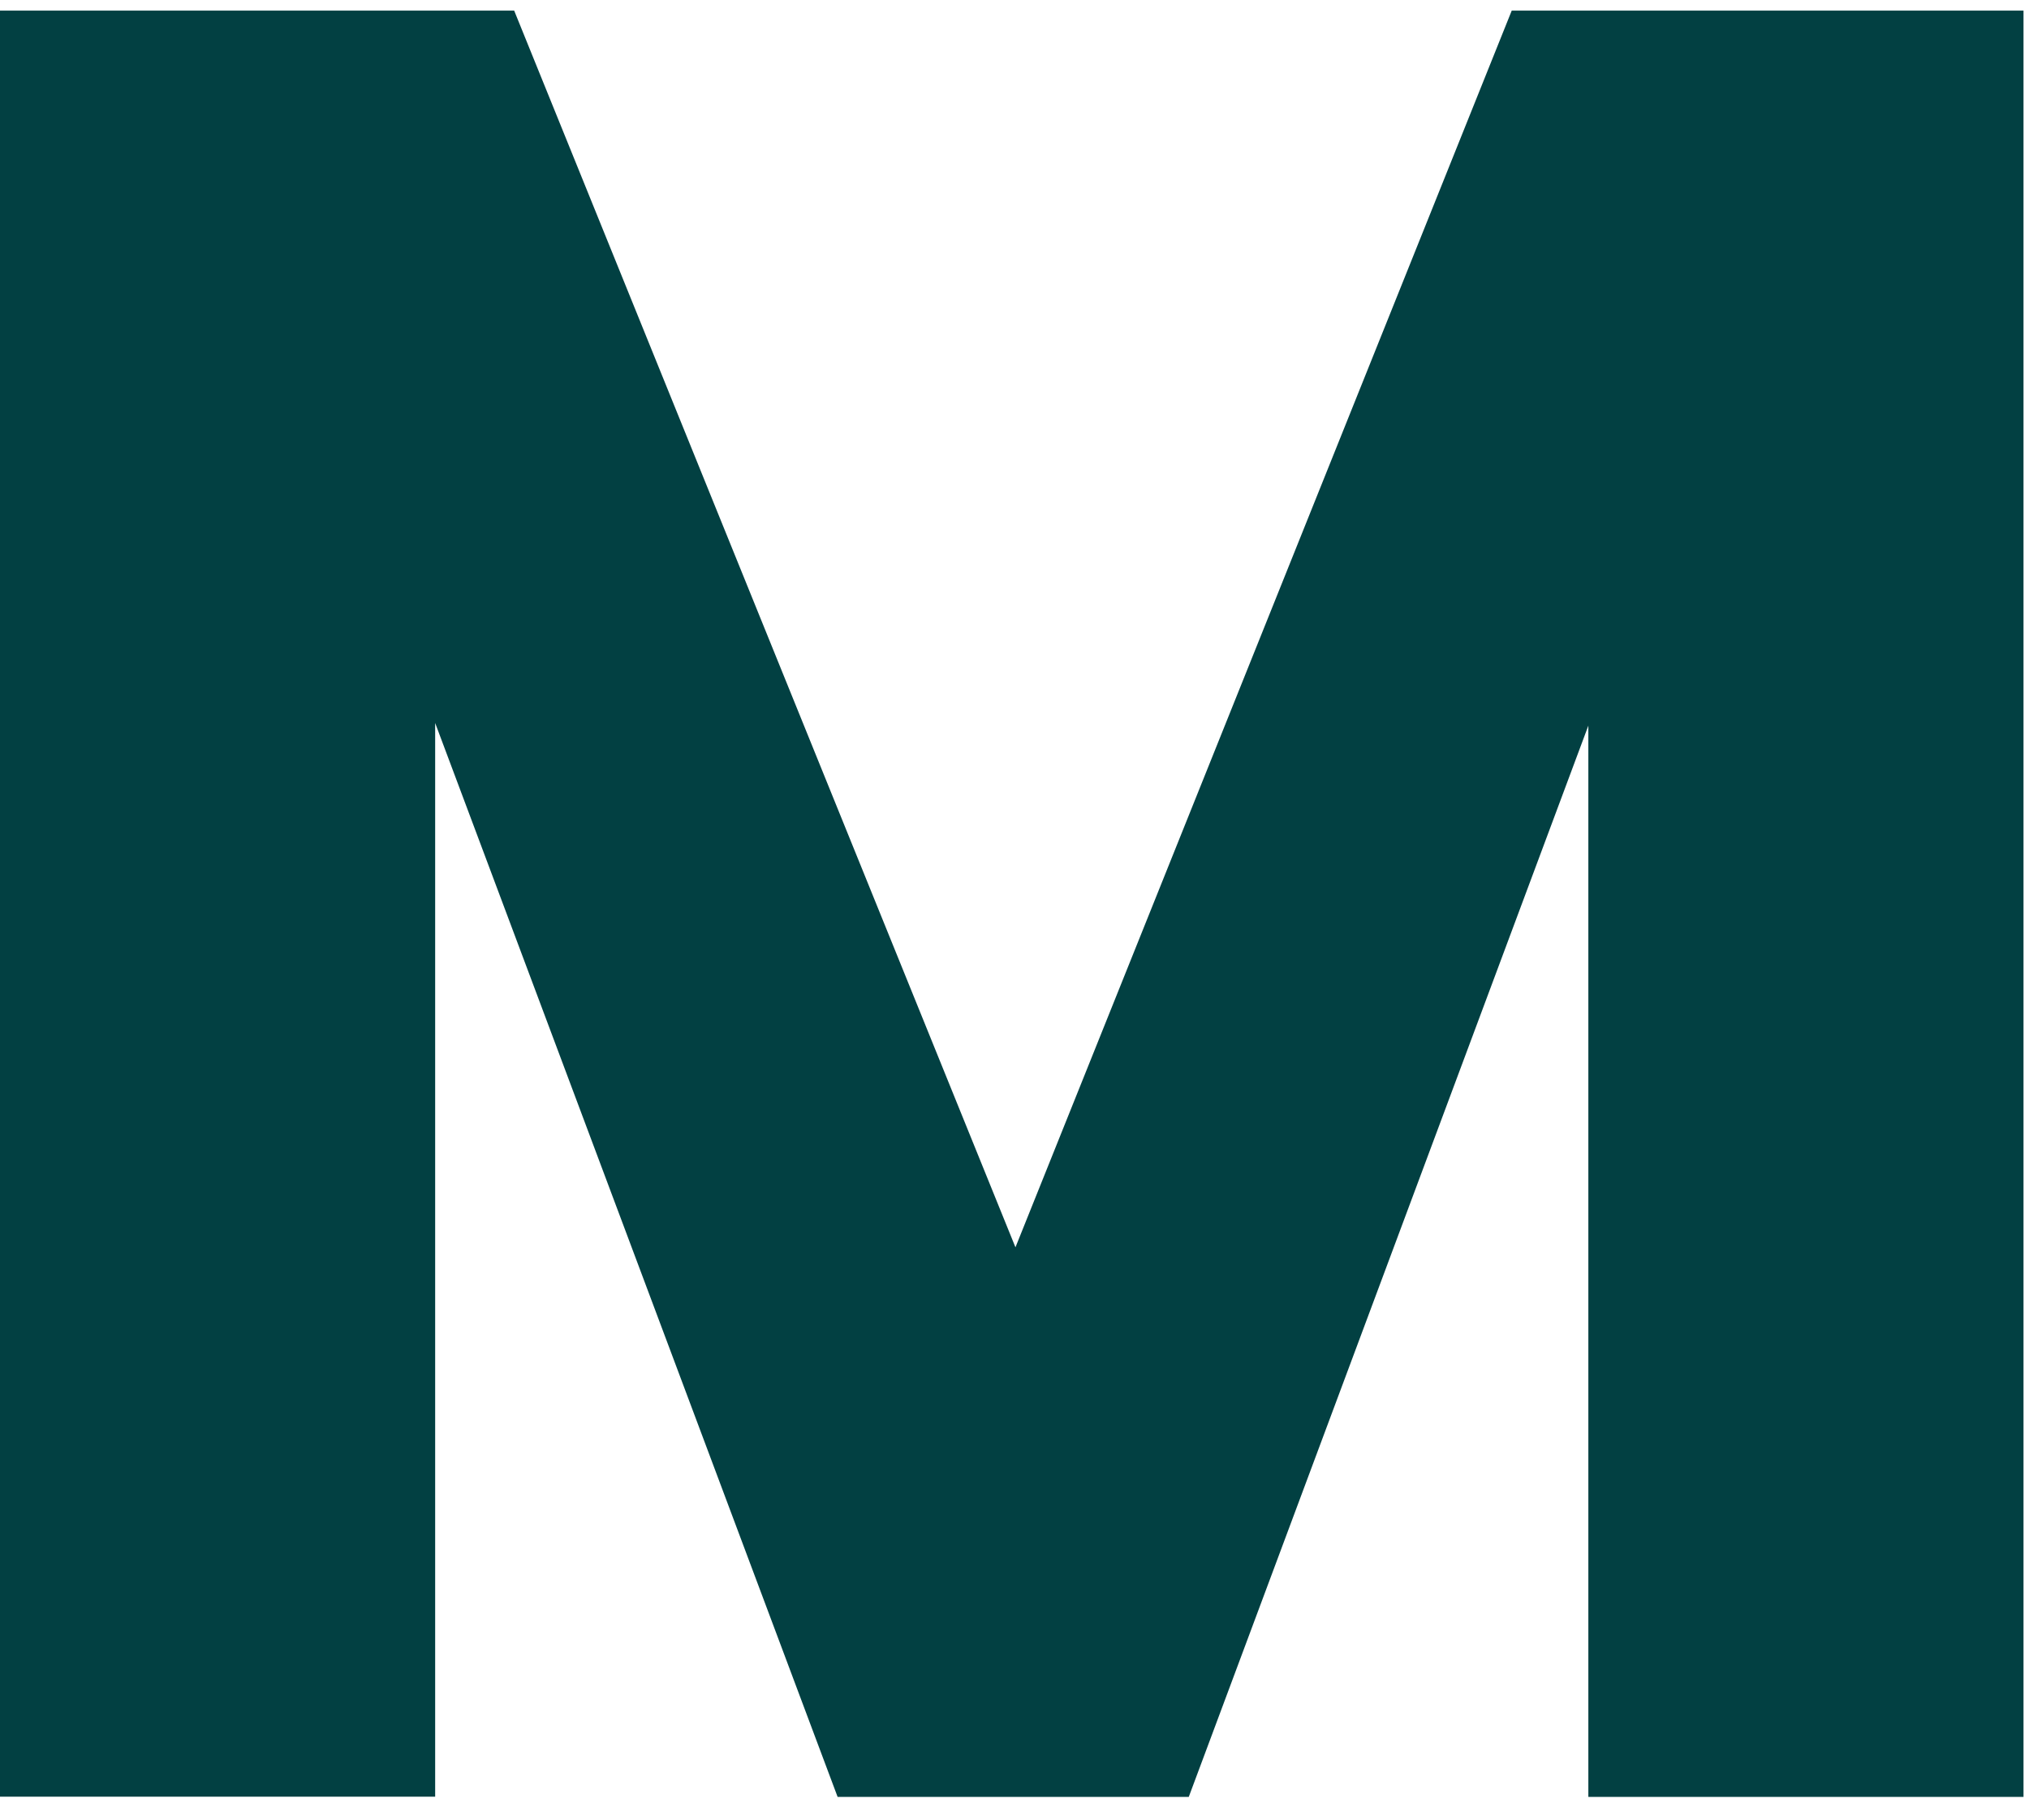 <svg xmlns="http://www.w3.org/2000/svg" width="68" height="61" viewBox="0 0 68 61" fill="none">
<path d="M67.816 0.356V60.236H53.232V24.324L39.84 60.236H28.072L14.584 24.236V60.228H0V0.356H17.232L34.032 41.812L50.664 0.356H67.808H67.816Z" fill="#024042"/>
</svg>